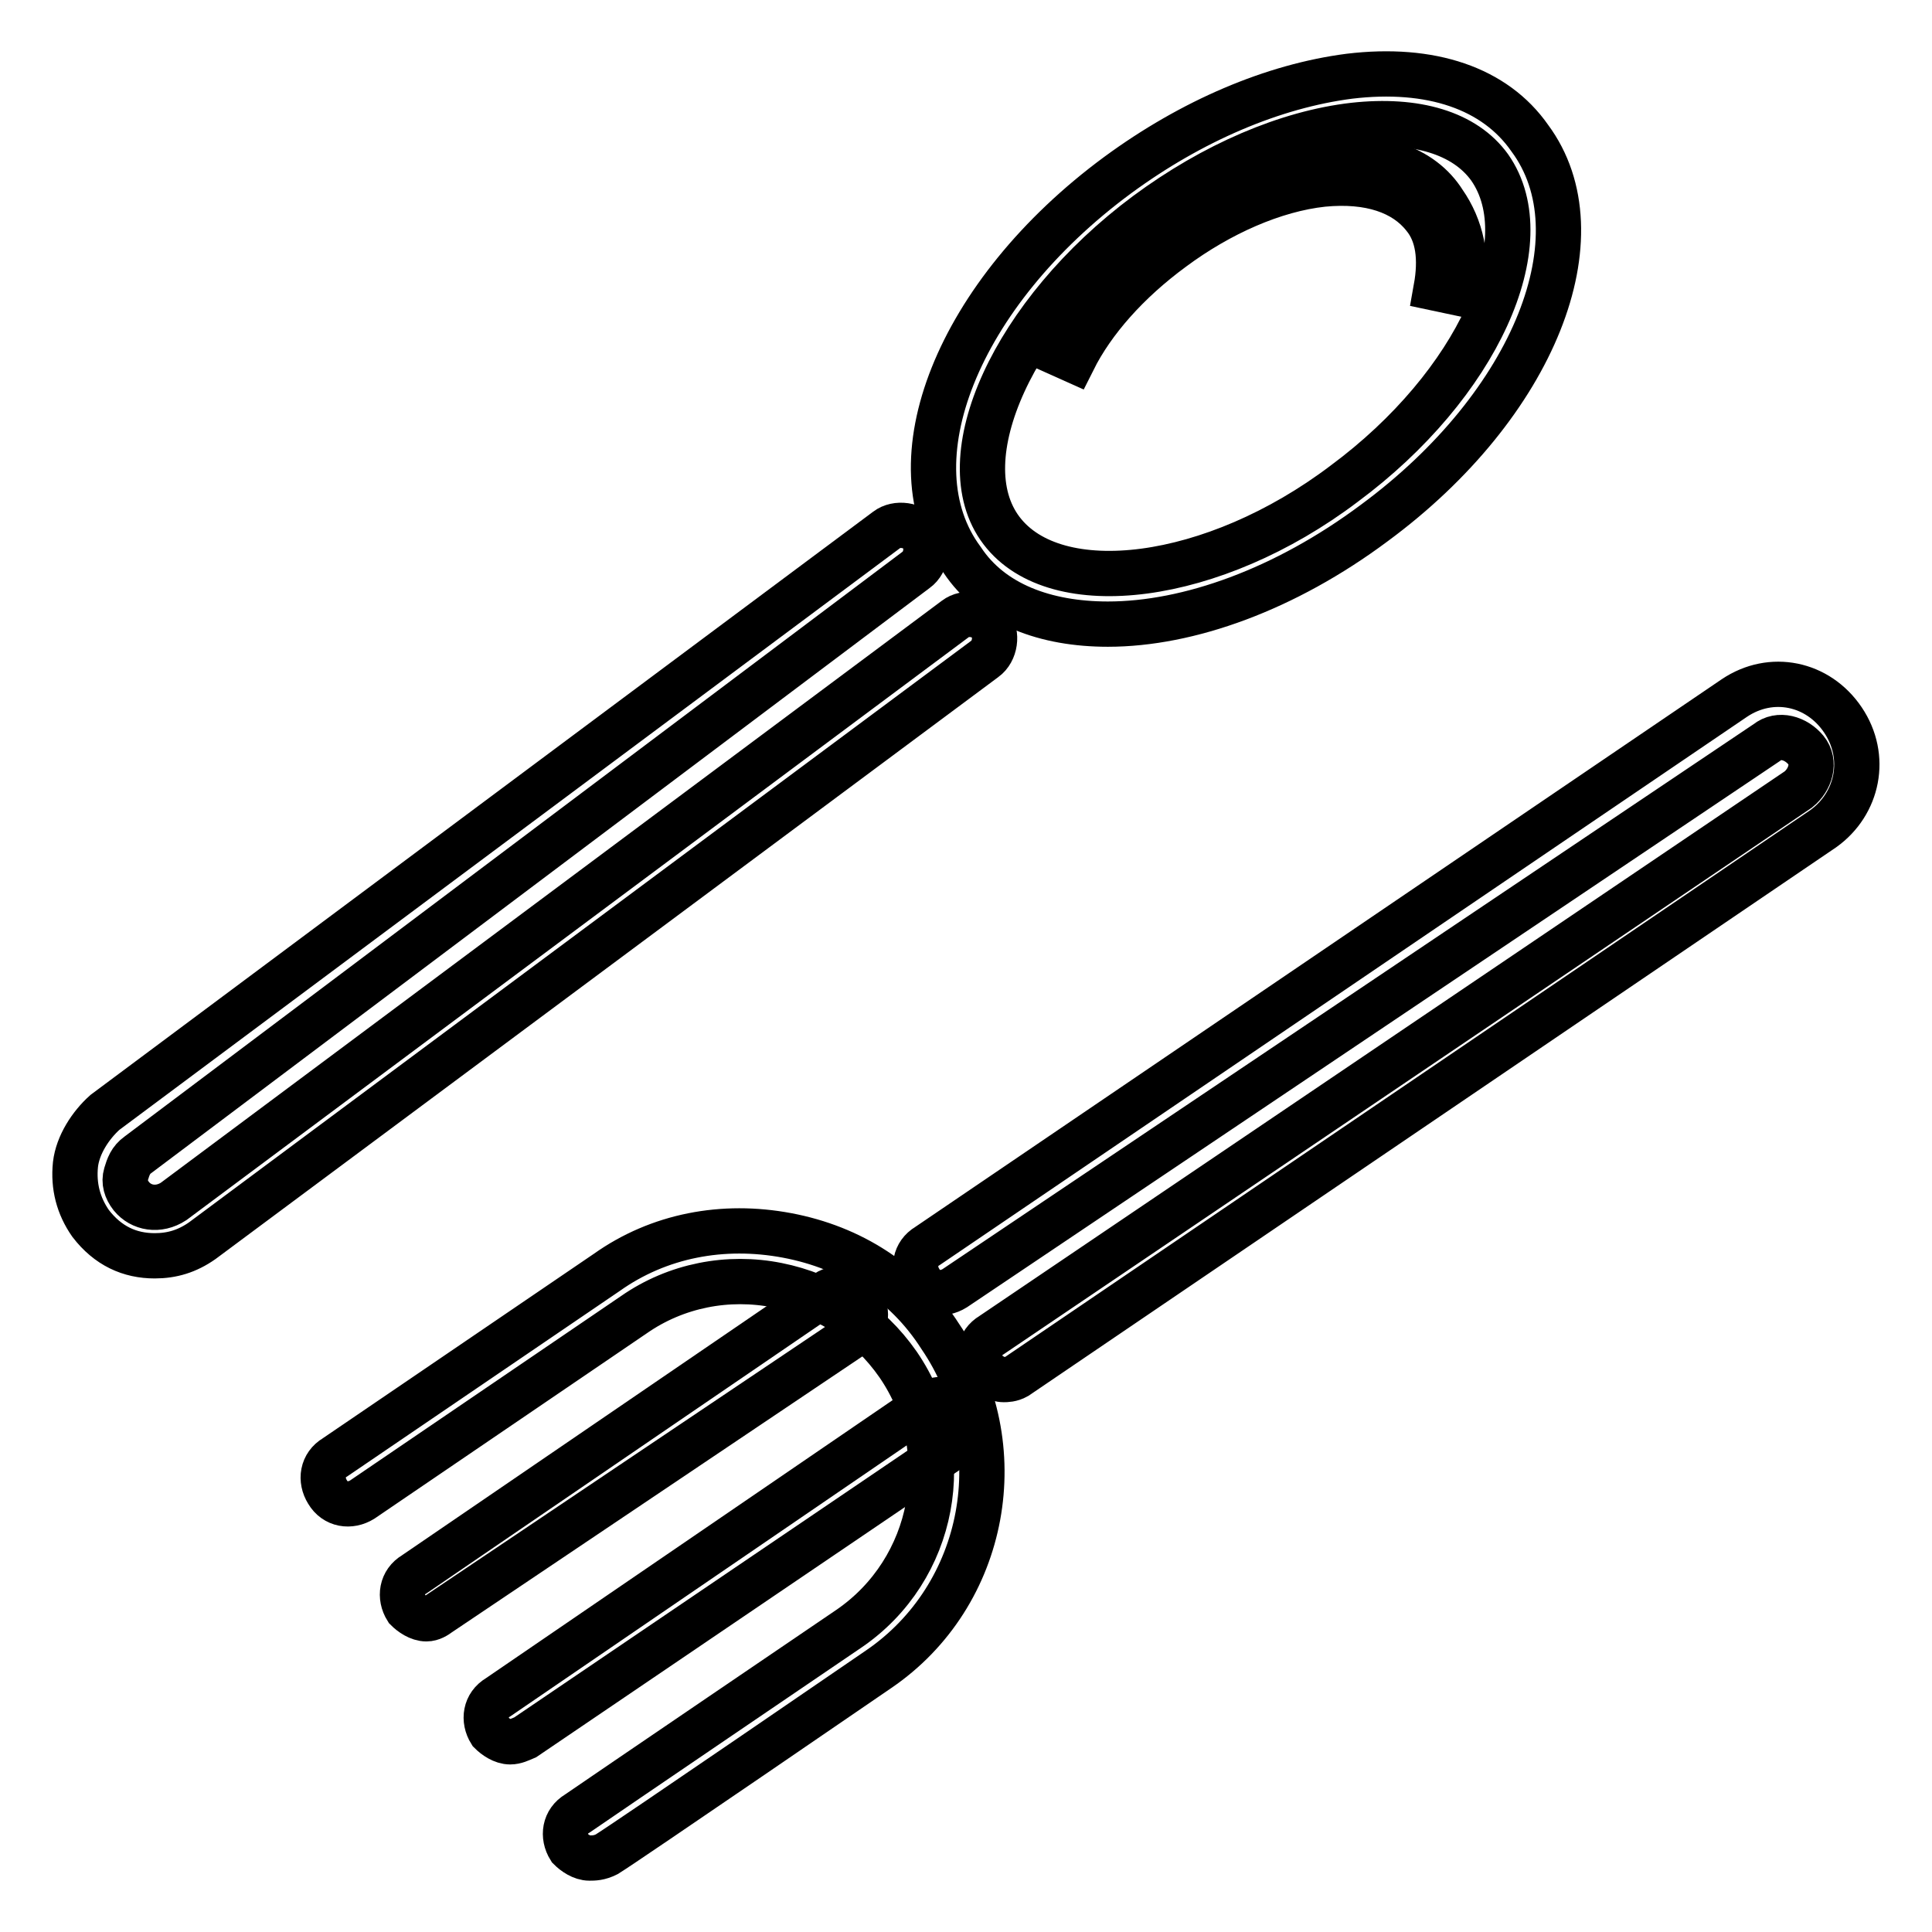 <?xml version="1.0" encoding="utf-8"?>
<!-- Svg Vector Icons : http://www.onlinewebfonts.com/icon -->
<!DOCTYPE svg PUBLIC "-//W3C//DTD SVG 1.1//EN" "http://www.w3.org/Graphics/SVG/1.1/DTD/svg11.dtd">
<svg version="1.1" xmlns="http://www.w3.org/2000/svg" xmlns:xlink="http://www.w3.org/1999/xlink" x="0px" y="0px" viewBox="0 0 256 256" enable-background="new 0 0 256 256" xml:space="preserve">
<g> <path stroke-width="6" fill-opacity="0" stroke="#000000"  d="M146.8,82.7c-8.2,0-15.4-2.6-19.3-8.5c-9.5-12.8-0.7-35.3,20.6-51c9.8-7.2,20.6-11.8,30.7-13.1 c10.8-1.3,19.3,1.6,23.9,8.2c9.5,12.8,0.7,35.3-20.6,51C170.3,78.1,157.5,82.7,146.8,82.7L146.8,82.7z M132.7,70.3 c7.2,9.5,28.1,6.9,45.4-6.2c17.7-13.1,26.2-32,19.3-41.9c-3.3-4.6-9.8-6.5-18-5.6c-8.8,1-18.6,5.2-27.5,11.8 C134.3,41.5,125.5,60.8,132.7,70.3z"/> <path stroke-width="6" fill-opacity="0" stroke="#000000"  d="M142.2,47.7l-2.9-1.3c2.9-5.9,7.8-11.4,14.1-16c6.9-5.2,14.7-8.5,21.6-9.2c7.5-1,13.4,1,16.3,5.6 c2.3,3.3,3.3,7.5,2.3,12.1l-3.3-0.7c0.7-3.9,0.3-7.2-1.6-9.5c-2.6-3.3-7.2-4.9-13.4-4.3c-6.5,0.7-13.7,3.9-19.9,8.5 C149.4,37.3,144.8,42.5,142.2,47.7z M20.5,166.4c-3.3,0-6.2-1.3-8.5-4.3c-1.6-2.3-2.3-4.9-2-7.8c0.3-2.6,2-5.2,3.9-6.9l103.6-77.2 c1.3-1,3.6-0.7,4.6,0.7c1,1.3,0.7,3.6-0.7,4.6L18.3,153c-1,0.7-1.3,1.6-1.6,2.6c-0.3,1,0,2,0.7,2.9c1.3,1.6,3.6,2,5.6,0.7 l103.6-77.2c1.3-1,3.6-0.7,4.6,0.7c1,1.3,0.7,3.6-0.7,4.6L26.8,164.4C24.8,165.8,22.8,166.4,20.5,166.4z M133,182.8 c-1,0-2-0.7-2.6-1.3c-1-1.6-0.7-3.6,1-4.6l106.9-72.3c1.6-1.3,2.3-3.6,1-5.2c-1.3-1.6-3.6-2.3-5.2-1l-107.6,72.3 c-1.6,1-3.6,0.7-4.6-1c-1-1.6-0.7-3.6,1-4.6l106.9-72.6c4.9-3.3,11.1-2,14.4,2.9c3.3,4.9,2,11.1-2.6,14.4l-106.9,72.6 C134,182.8,133.3,182.8,133,182.8z M78.1,246.2c-1,0-2-0.7-2.6-1.3c-1-1.6-0.7-3.6,1-4.6c2.3-1.6,36-24.5,36-24.5 c11.4-7.8,14.4-23.5,6.5-35c-3.9-5.6-9.5-9.2-16-10.5c-6.5-1.3-13.4,0-19,3.9l-36,24.5c-1.6,1-3.6,0.7-4.6-1c-1-1.6-0.7-3.6,1-4.6 l36-24.5c6.9-4.9,15.4-6.5,23.9-4.9c8.5,1.6,15.7,6.2,20.3,13.4c9.8,14.4,6.2,34.3-8.2,44.1c0,0-33.4,22.9-36,24.5 C79.4,246.2,78.7,246.2,78.1,246.2z"/> <path stroke-width="6" fill-opacity="0" stroke="#000000"  d="M56.5,214.5c-1,0-2-0.7-2.6-1.3c-1-1.6-0.7-3.6,1-4.6l54.6-37.3c1.6-1,3.6-0.7,4.6,1c1,1.6,0.7,3.6-1,4.6 l-54.9,36.9C57.8,214.1,57.2,214.5,56.5,214.5L56.5,214.5z M67.6,230.8c-1,0-2-0.7-2.6-1.3c-1-1.6-0.7-3.6,1-4.6l56.9-38.9 c1.6-1,3.6-0.7,4.6,1c1,1.6,0.7,3.6-1,4.6l-56.9,38.6C68.9,230.5,68.3,230.8,67.6,230.8z"/></g>
</svg>